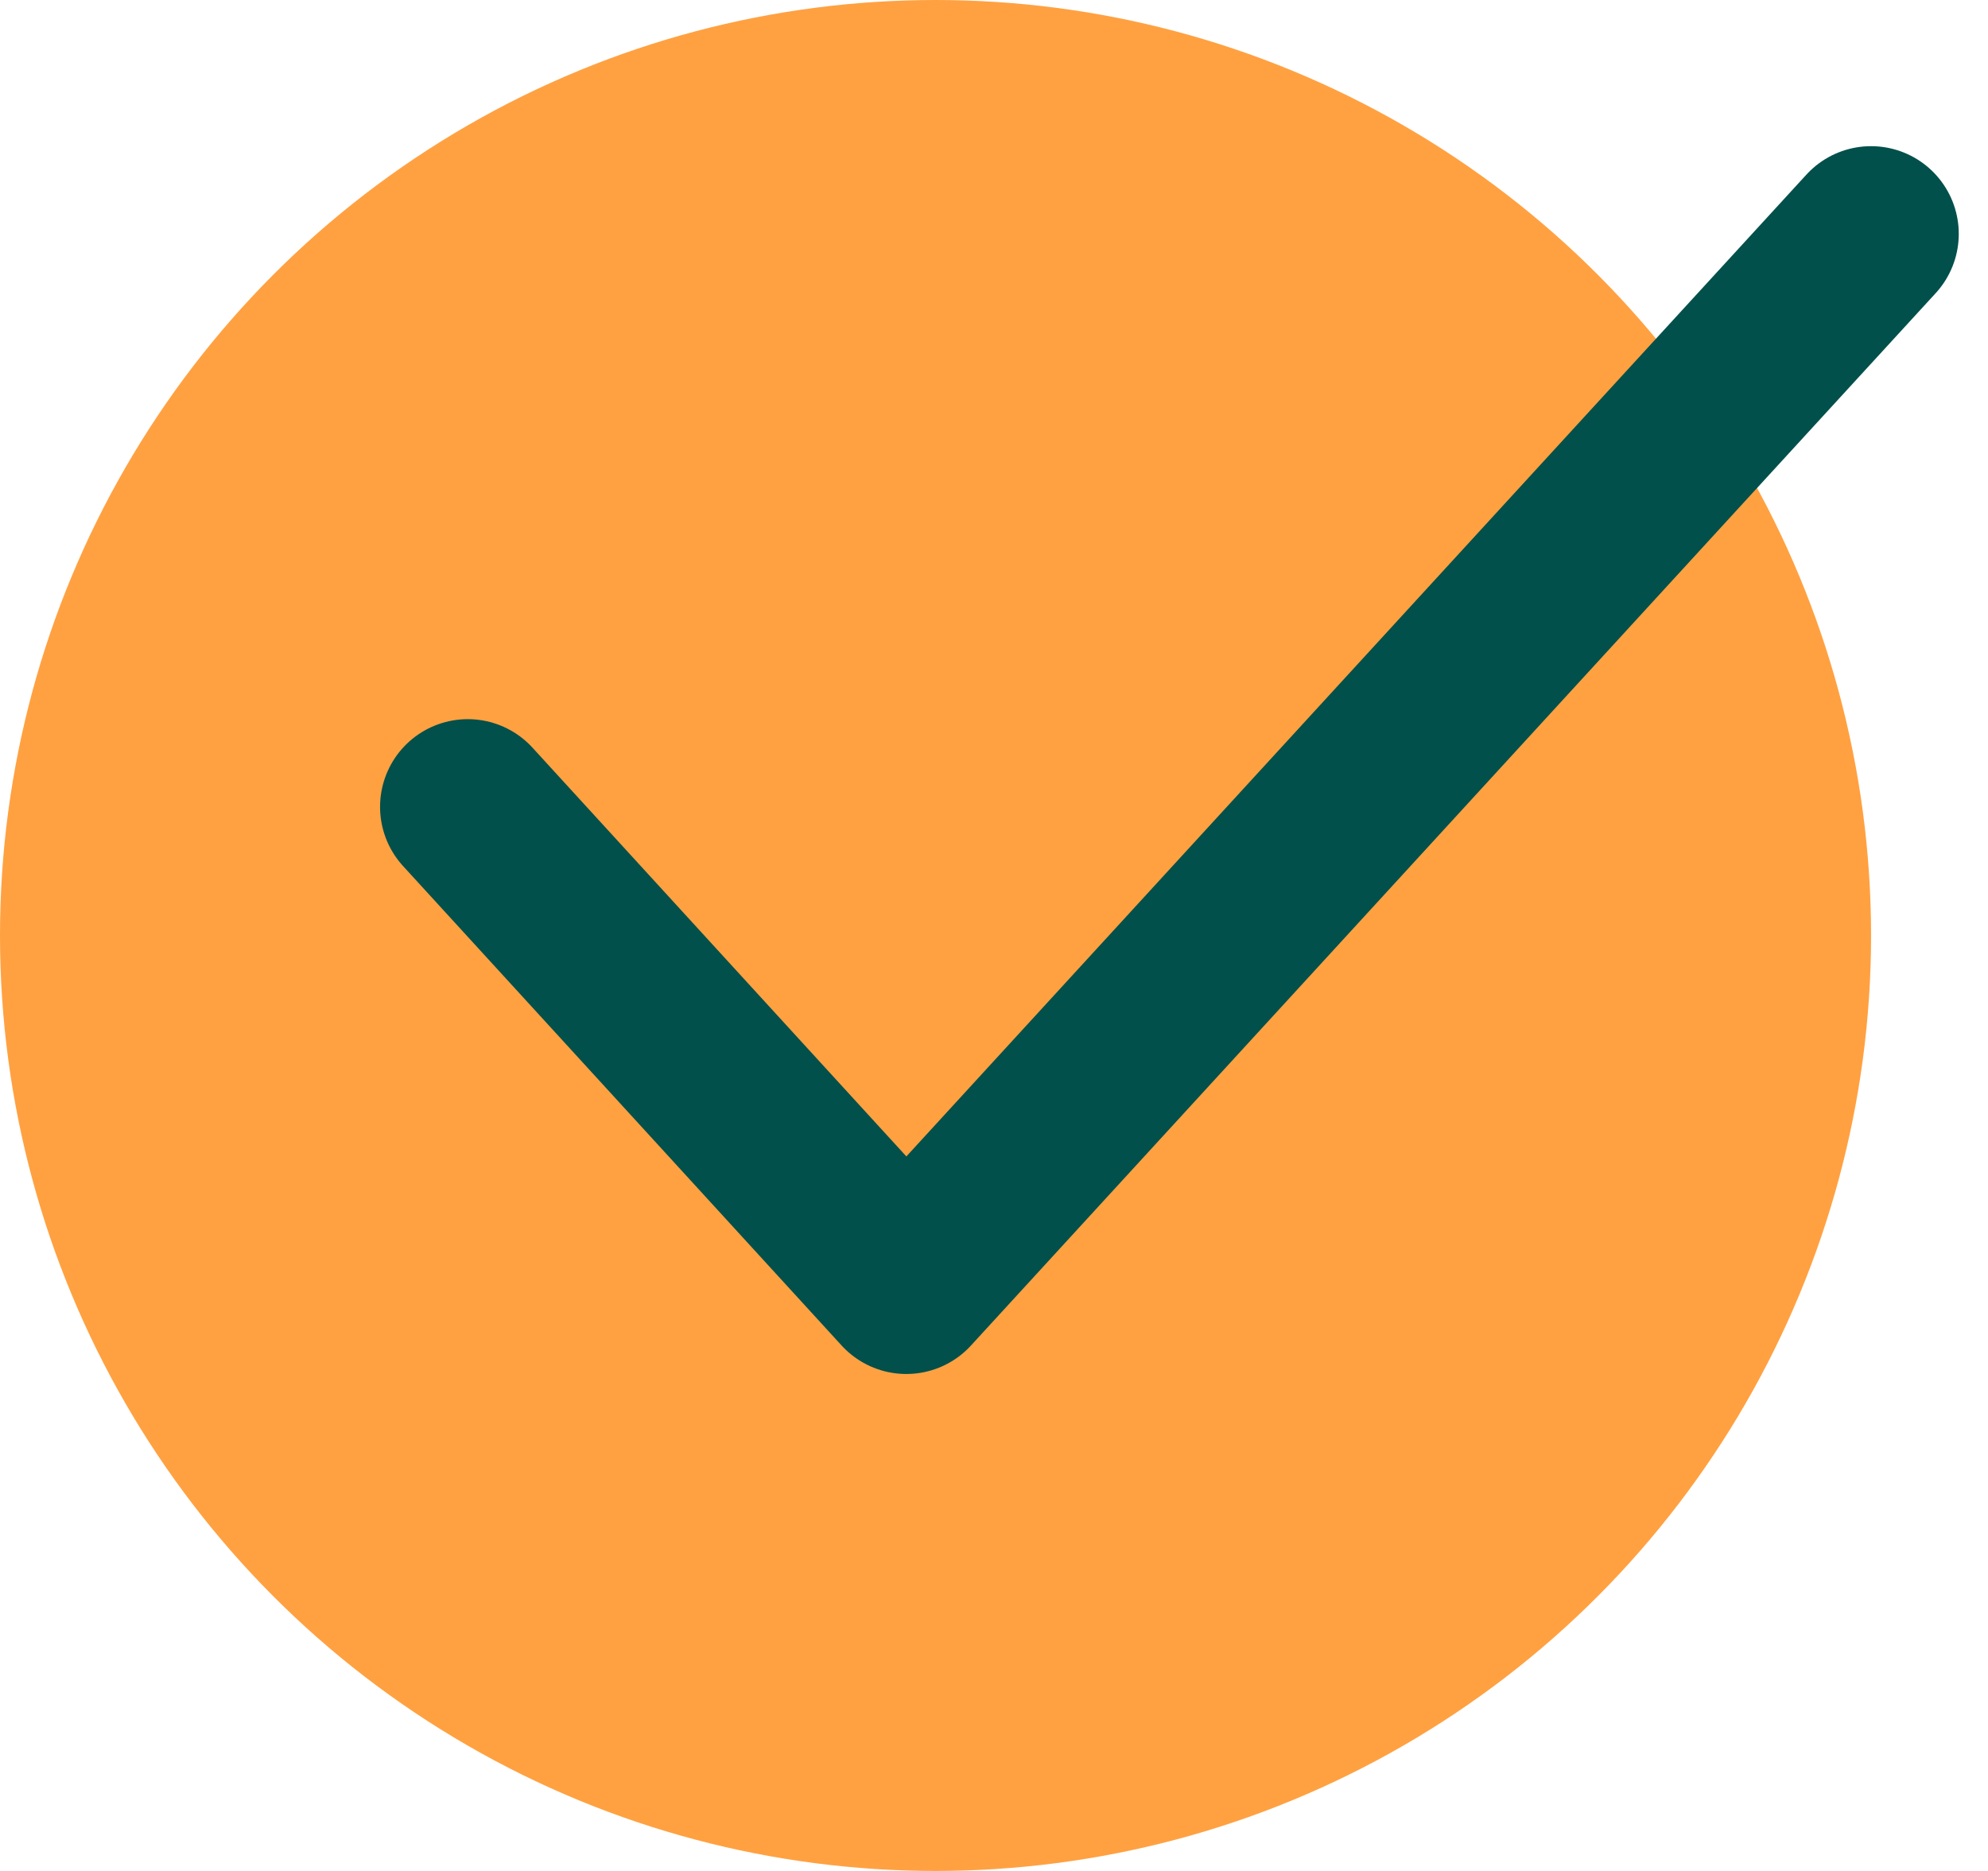 <?xml version="1.0" encoding="utf-8"?>
<!-- Generator: Adobe Illustrator 28.0.0, SVG Export Plug-In . SVG Version: 6.00 Build 0)  -->
<svg version="1.1" id="Calque_1" xmlns="http://www.w3.org/2000/svg" xmlns:xlink="http://www.w3.org/1999/xlink" x="0px" y="0px"
	 width="34px" height="32px" viewBox="0 0 34 32" style="enable-background:new 0 0 34 32;" xml:space="preserve">
<style type="text/css">
	.st0{fill-rule:evenodd;clip-rule:evenodd;fill:#FFA141;}
	.st1{fill:none;stroke:#02504B;stroke-width:3;stroke-linecap:round;stroke-linejoin:round;}
</style>
<g>
	<circle class="st0" cx="16" cy="16" r="16"/>
	<polyline class="st1" points="32,4 15.5,22 8,13.8 	"/>
</g>
</svg>
